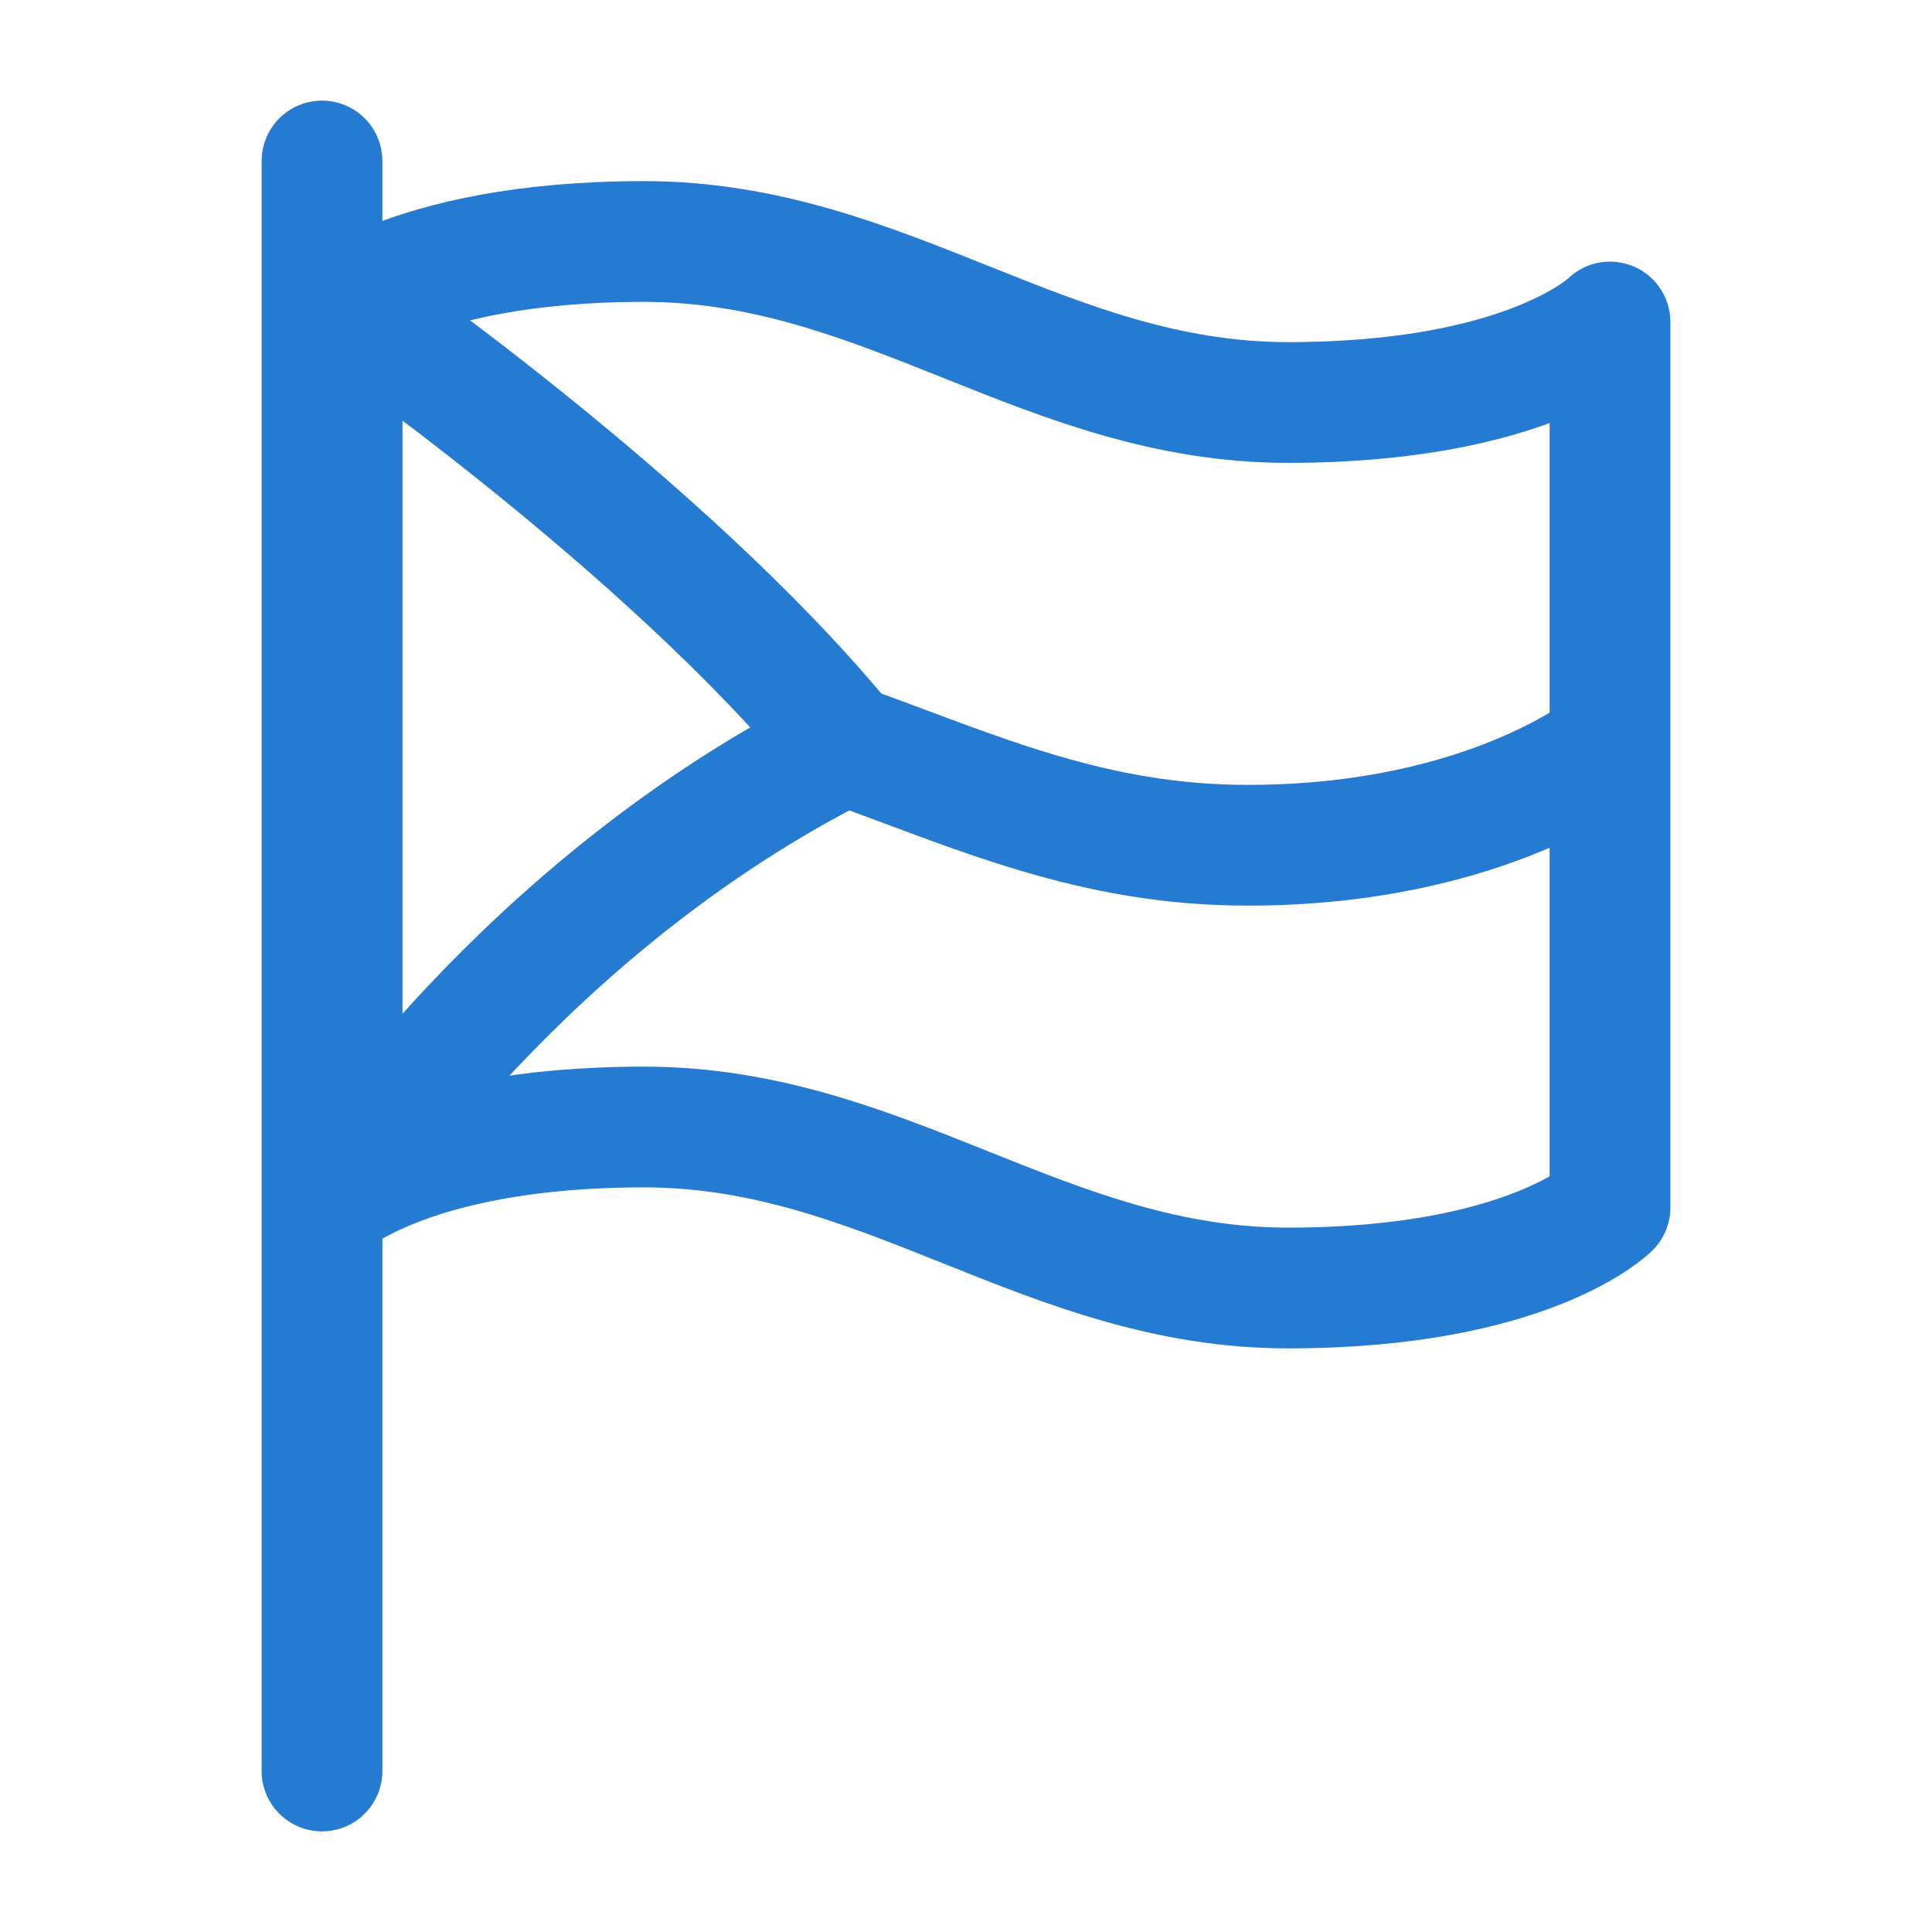 <?xml version="1.0" encoding="UTF-8"?><svg width="48" height="48" viewBox="0 0 48 48" fill="none" xmlns="http://www.w3.org/2000/svg">
<path d="M8 30C8 30 10 28 16 28C22 28 26 32 32 32C38 32 40 30 40 30V8C40 8 38 10 32 10C26 10 22 6 16 6C10 6 8 8 8 8M8 44L8 4M40 18.5C40 18.5 37 21 31 21C27.126 21 24.283 19.682 21 18.5" stroke="#257BD1" stroke-width="3" stroke-linecap="round" stroke-linejoin="round"/>
<path d="M21 18.5C16.5 13 8.5 7.5 8.5 7.5V29.5C8.5 29.5 13 22.5 21 18.5Z" stroke="#257BD1" stroke-width="3" stroke-linecap="round" stroke-linejoin="round"/>
</svg>
